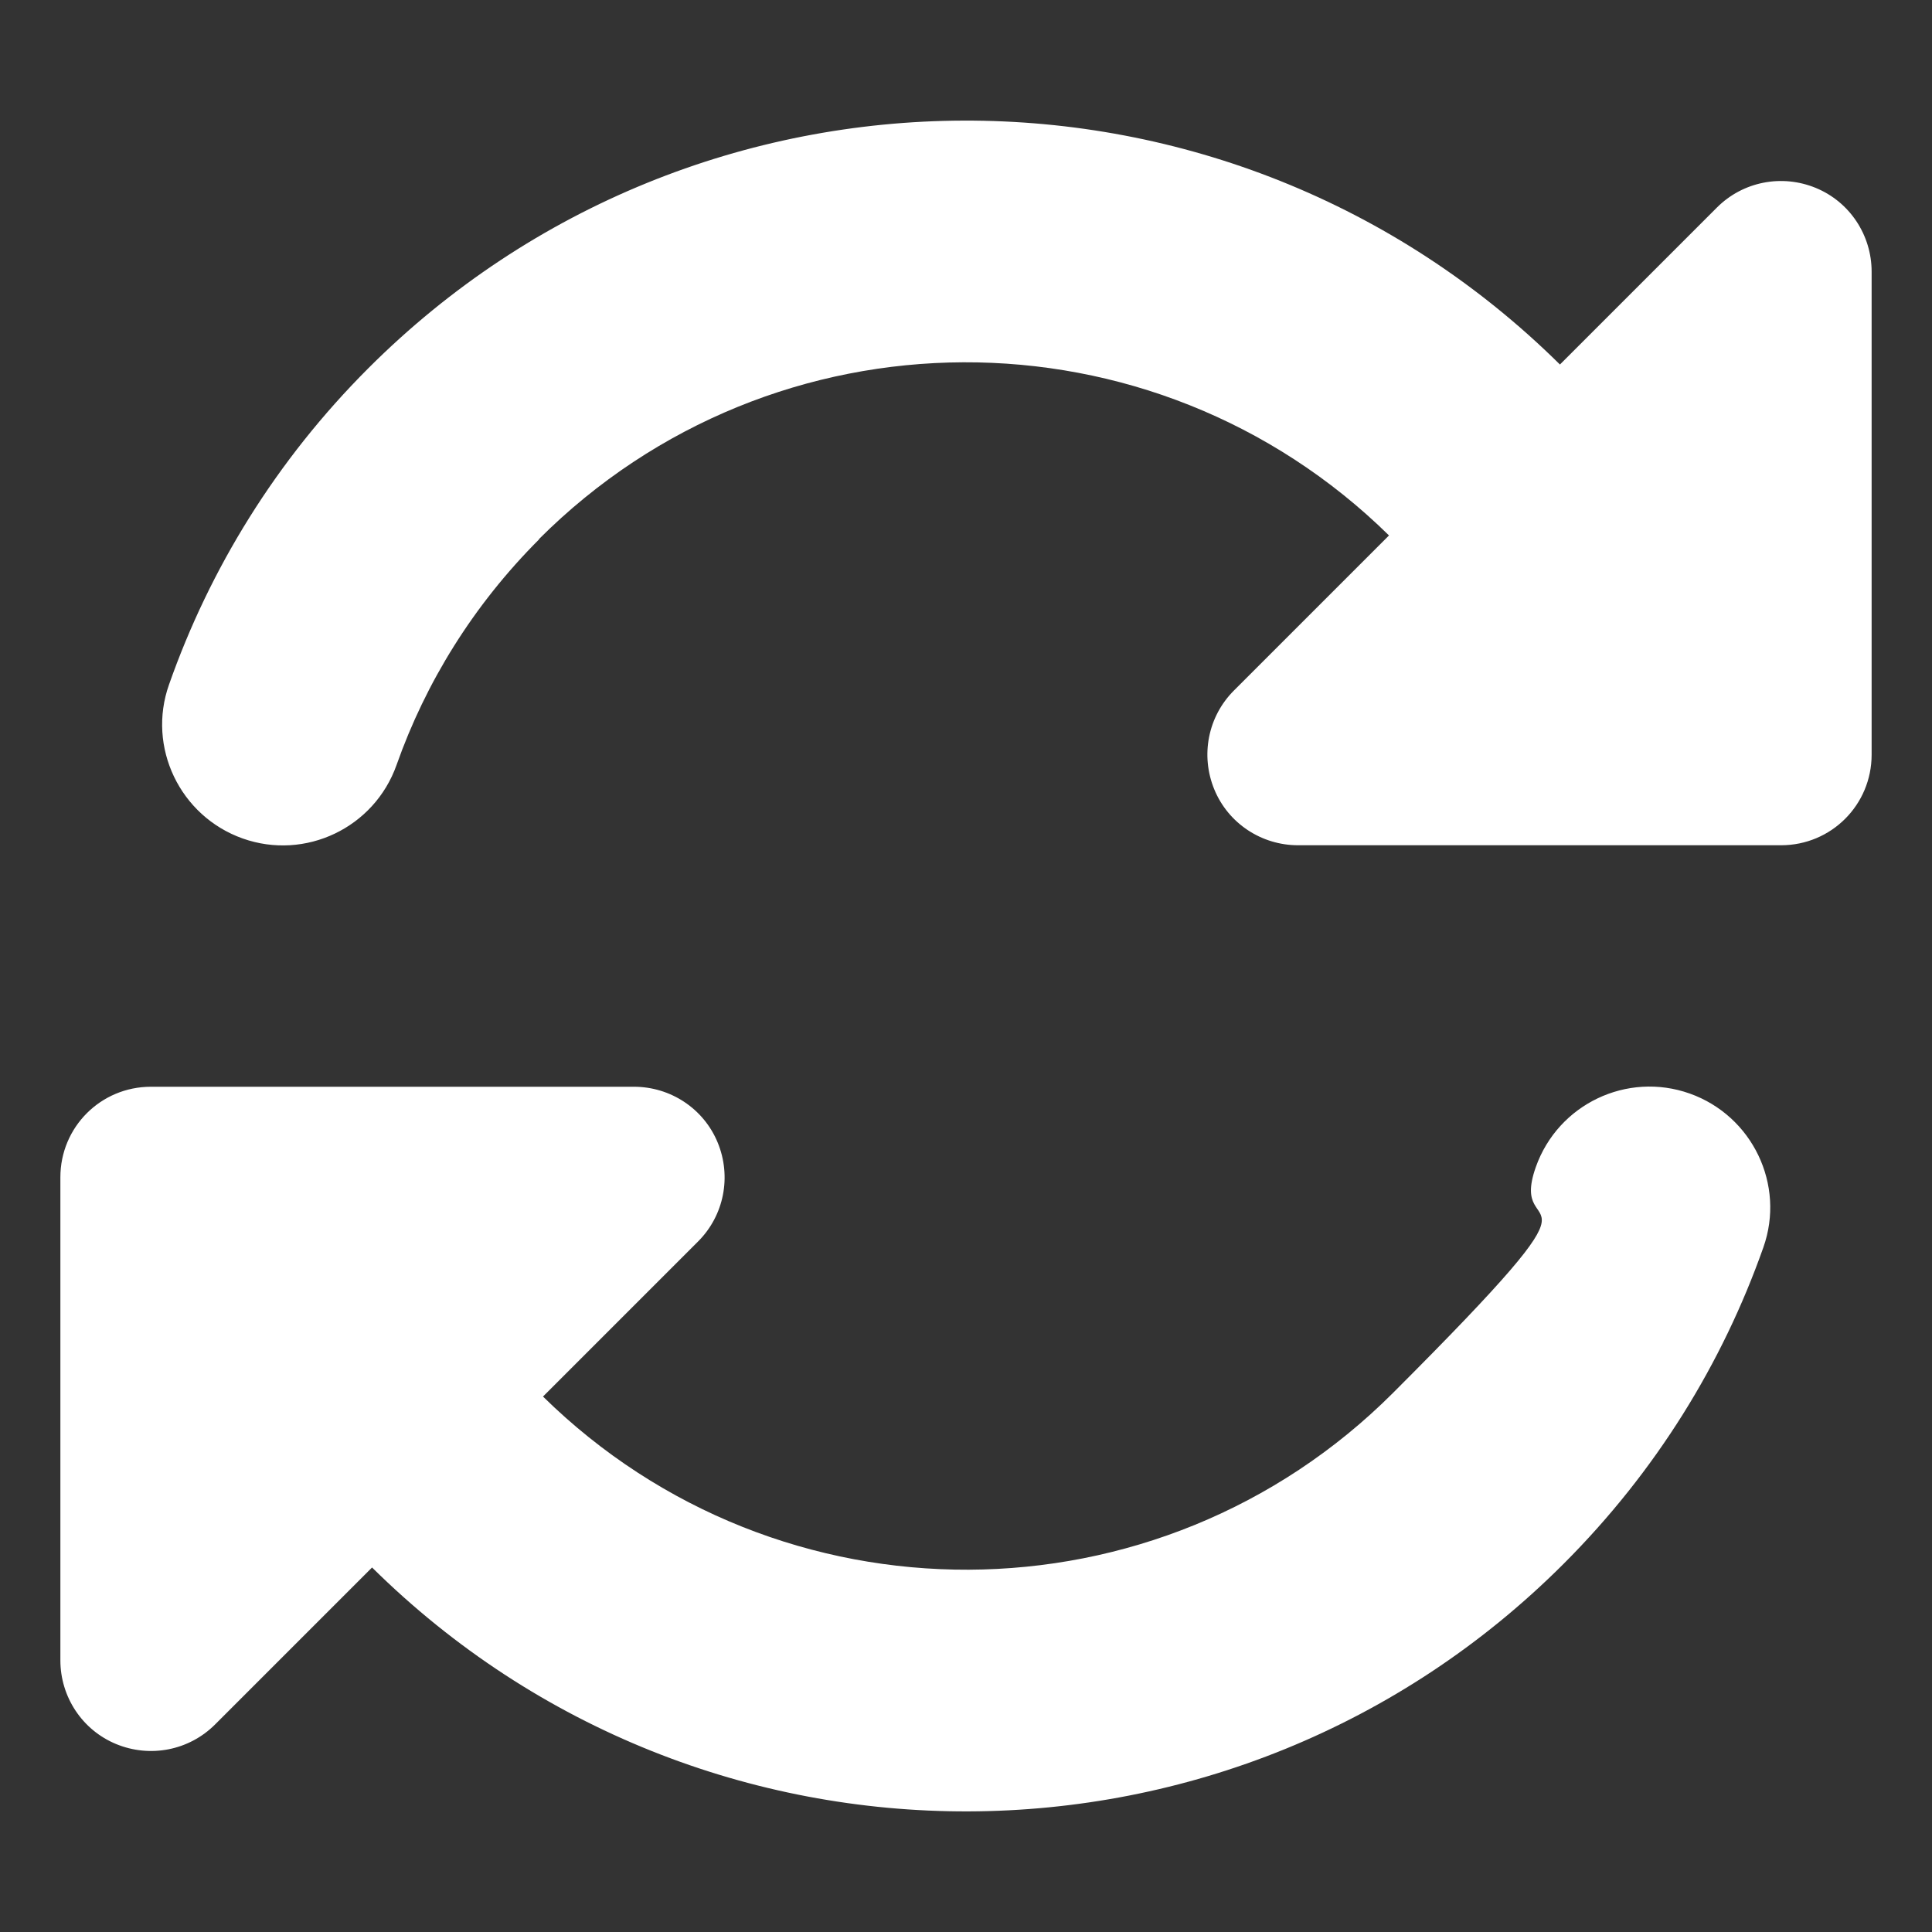 <?xml version="1.0" encoding="UTF-8"?>
<svg id="Layer_1" xmlns="http://www.w3.org/2000/svg" version="1.1" viewBox="0 0 512 512">
  <rect x="0" y="0" width="512" height="512" fill="#333333" stroke="none"/>
  <!-- Generator: Adobe Illustrator 29.1.0, SVG Export Plug-In . SVG Version: 2.1.0 Build 142)  -->
  <defs>
    <style>
      .st0 {
        fill: #fff;
      }
    </style>
  </defs>
  <path class="st0" d="M142.9,142.9c-17.5,17.5-30.1,38-37.8,59.8-5.9,16.7-24.2,25.4-40.8,19.5s-25.4-24.2-19.5-40.8c10.8-30.7,28.4-59.4,52.8-83.8,87.2-87.2,228.3-87.5,315.8-1l41.6-41.6c6.9-6.9,17.2-8.9,26.2-5.2s14.8,12.5,14.8,22.2v128c0,13.3-10.7,24-24,24h-128c-9.7,0-18.5-5.8-22.2-14.8s-1.7-19.3,5.2-26.2l41.1-41.1c-62.6-61.5-163.1-61.2-225.3,1h0ZM16,312c0-13.3,10.7-24,24-24h128c9.7,0,18.5,5.8,22.2,14.8s1.7,19.3-5.2,26.2l-41.1,41.1c62.6,61.5,163.1,61.2,225.3-1s30.1-38,37.8-59.8c5.9-16.7,24.2-25.4,40.8-19.5s25.4,24.2,19.5,40.8c-10.8,30.6-28.4,59.3-52.9,83.8-87.2,87.2-228.3,87.5-315.8,1l-41.6,41.6c-6.9,6.9-17.2,8.9-26.2,5.2s-14.8-12.5-14.8-22.2v-127.9h0Z"/>
</svg>